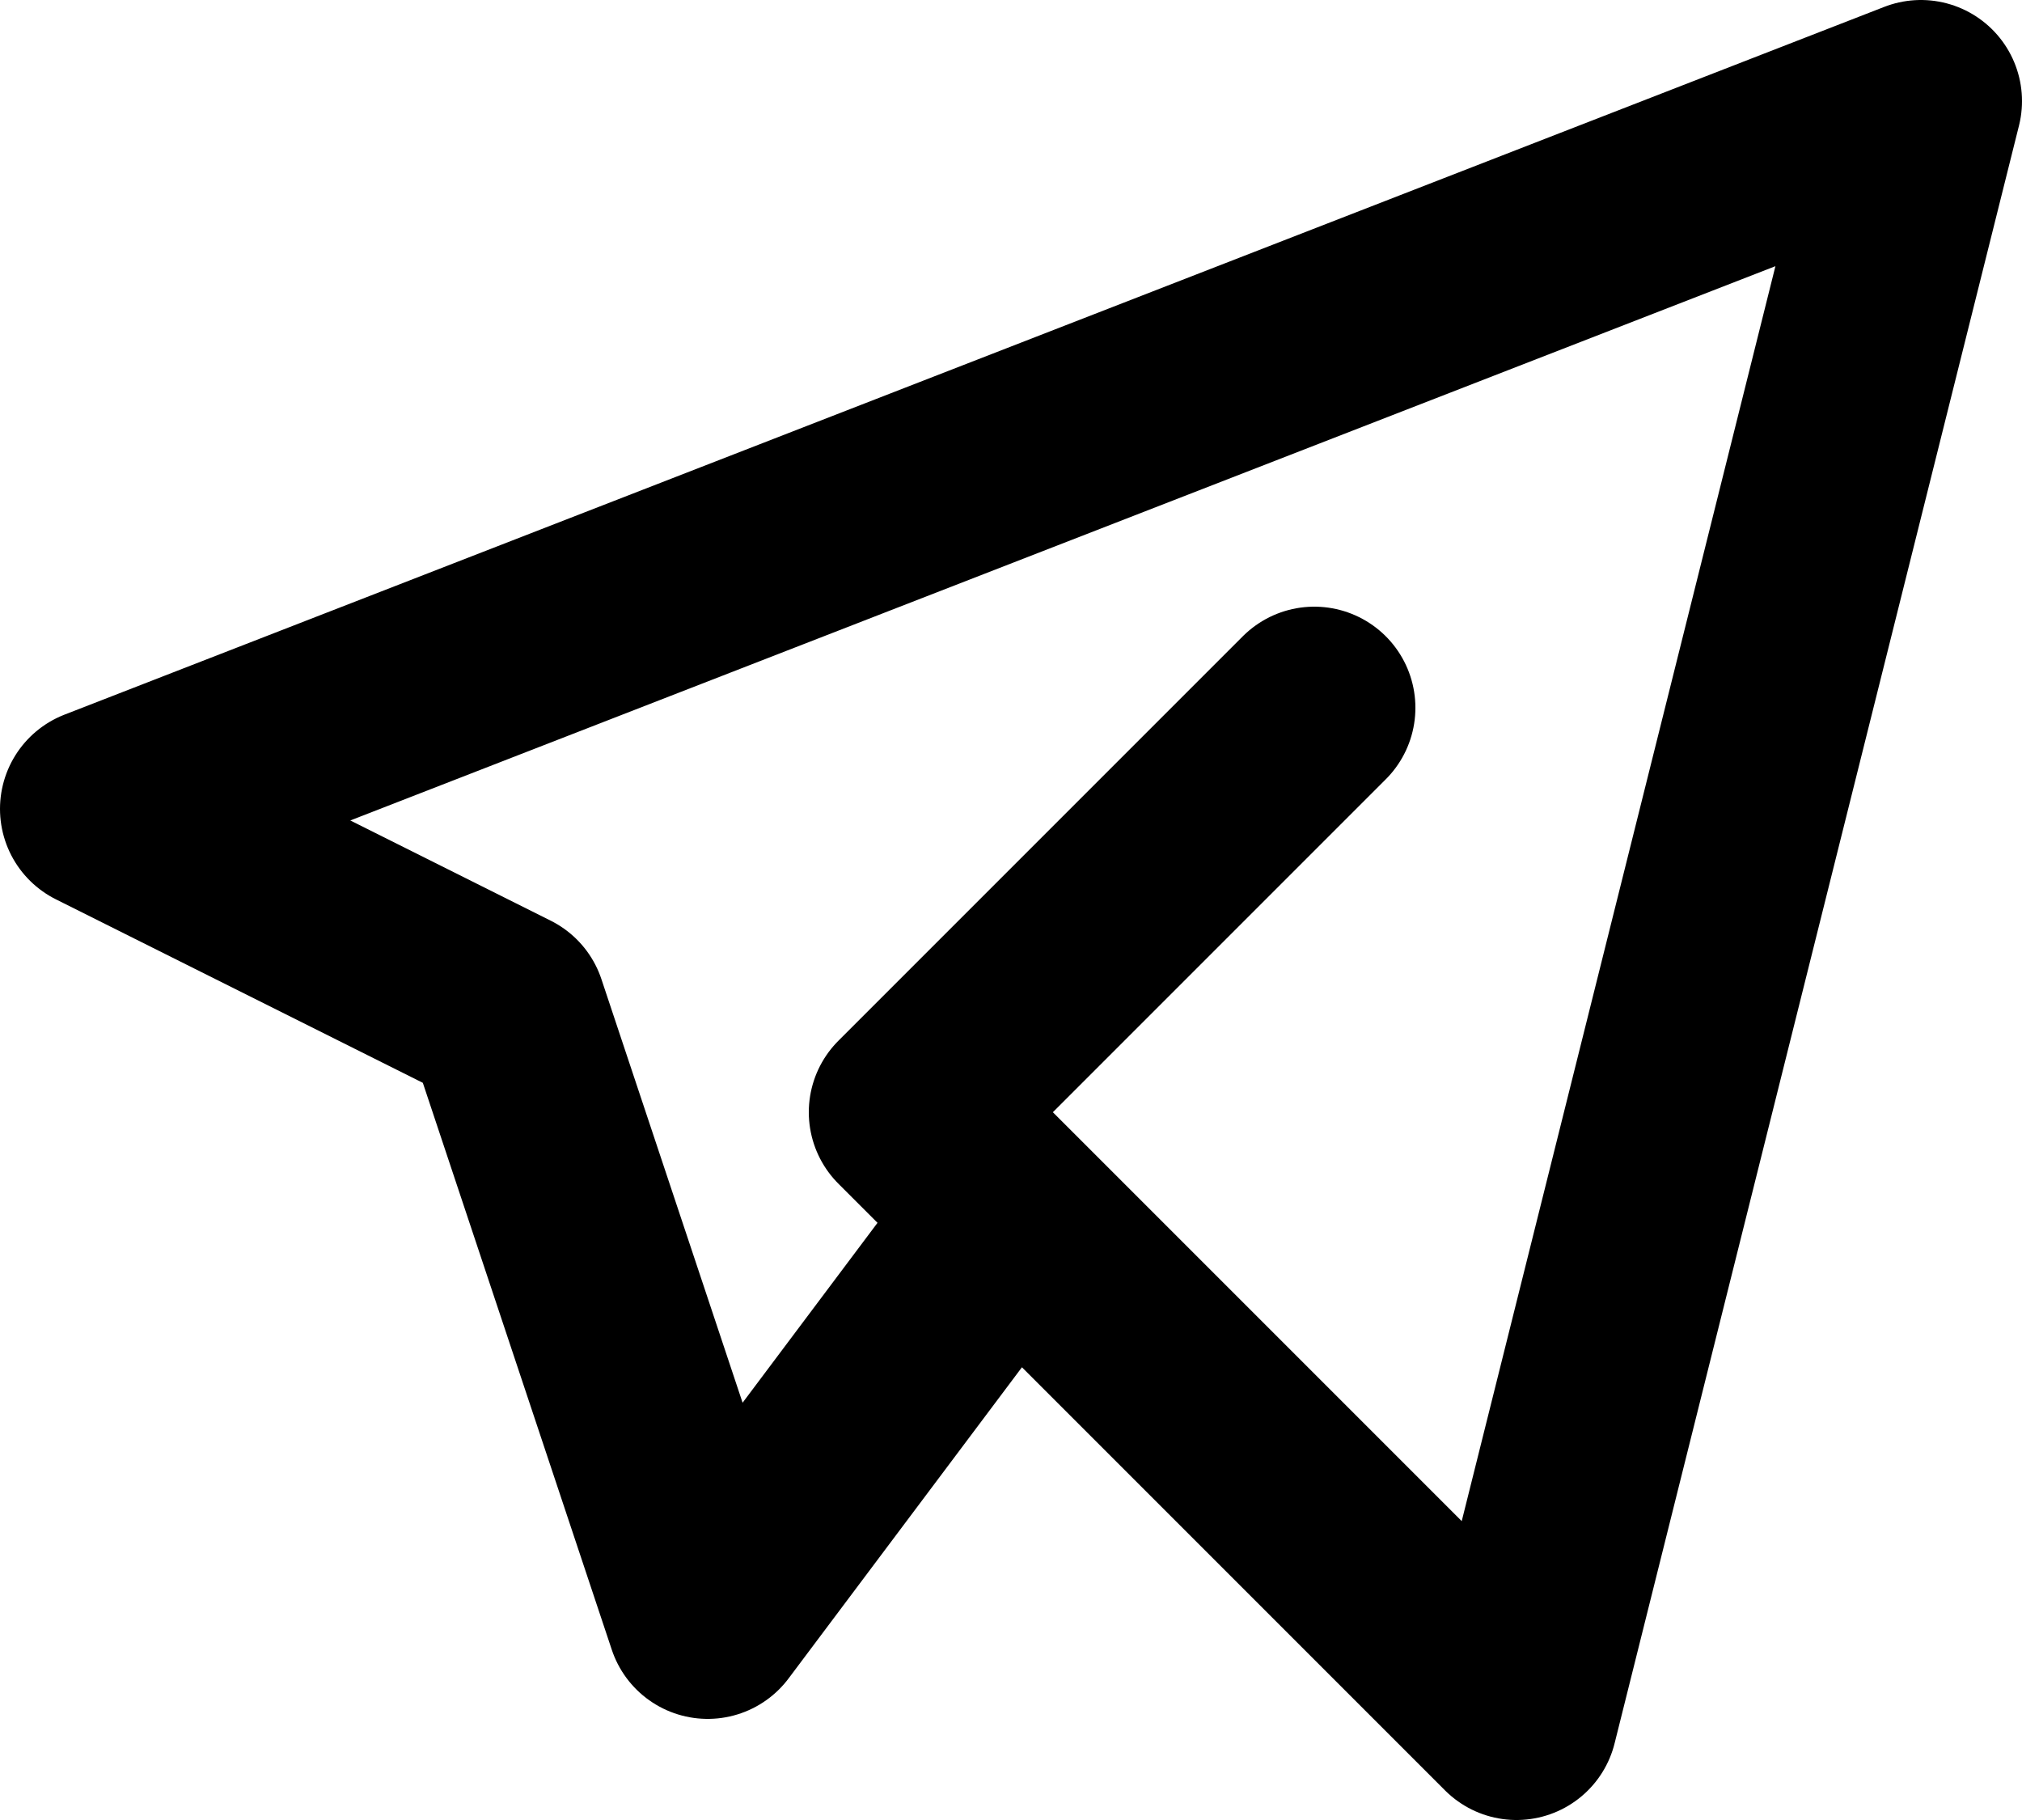 <?xml version="1.0" encoding="UTF-8"?> <svg xmlns="http://www.w3.org/2000/svg" width="20" height="18" viewBox="0 0 20 18" fill="none"> <path d="M13 7L9 11L15 17L19 1L1 8L5 10L7 16L10 12" stroke="black" stroke-width="2" stroke-linecap="round" stroke-linejoin="round"></path> </svg> 
